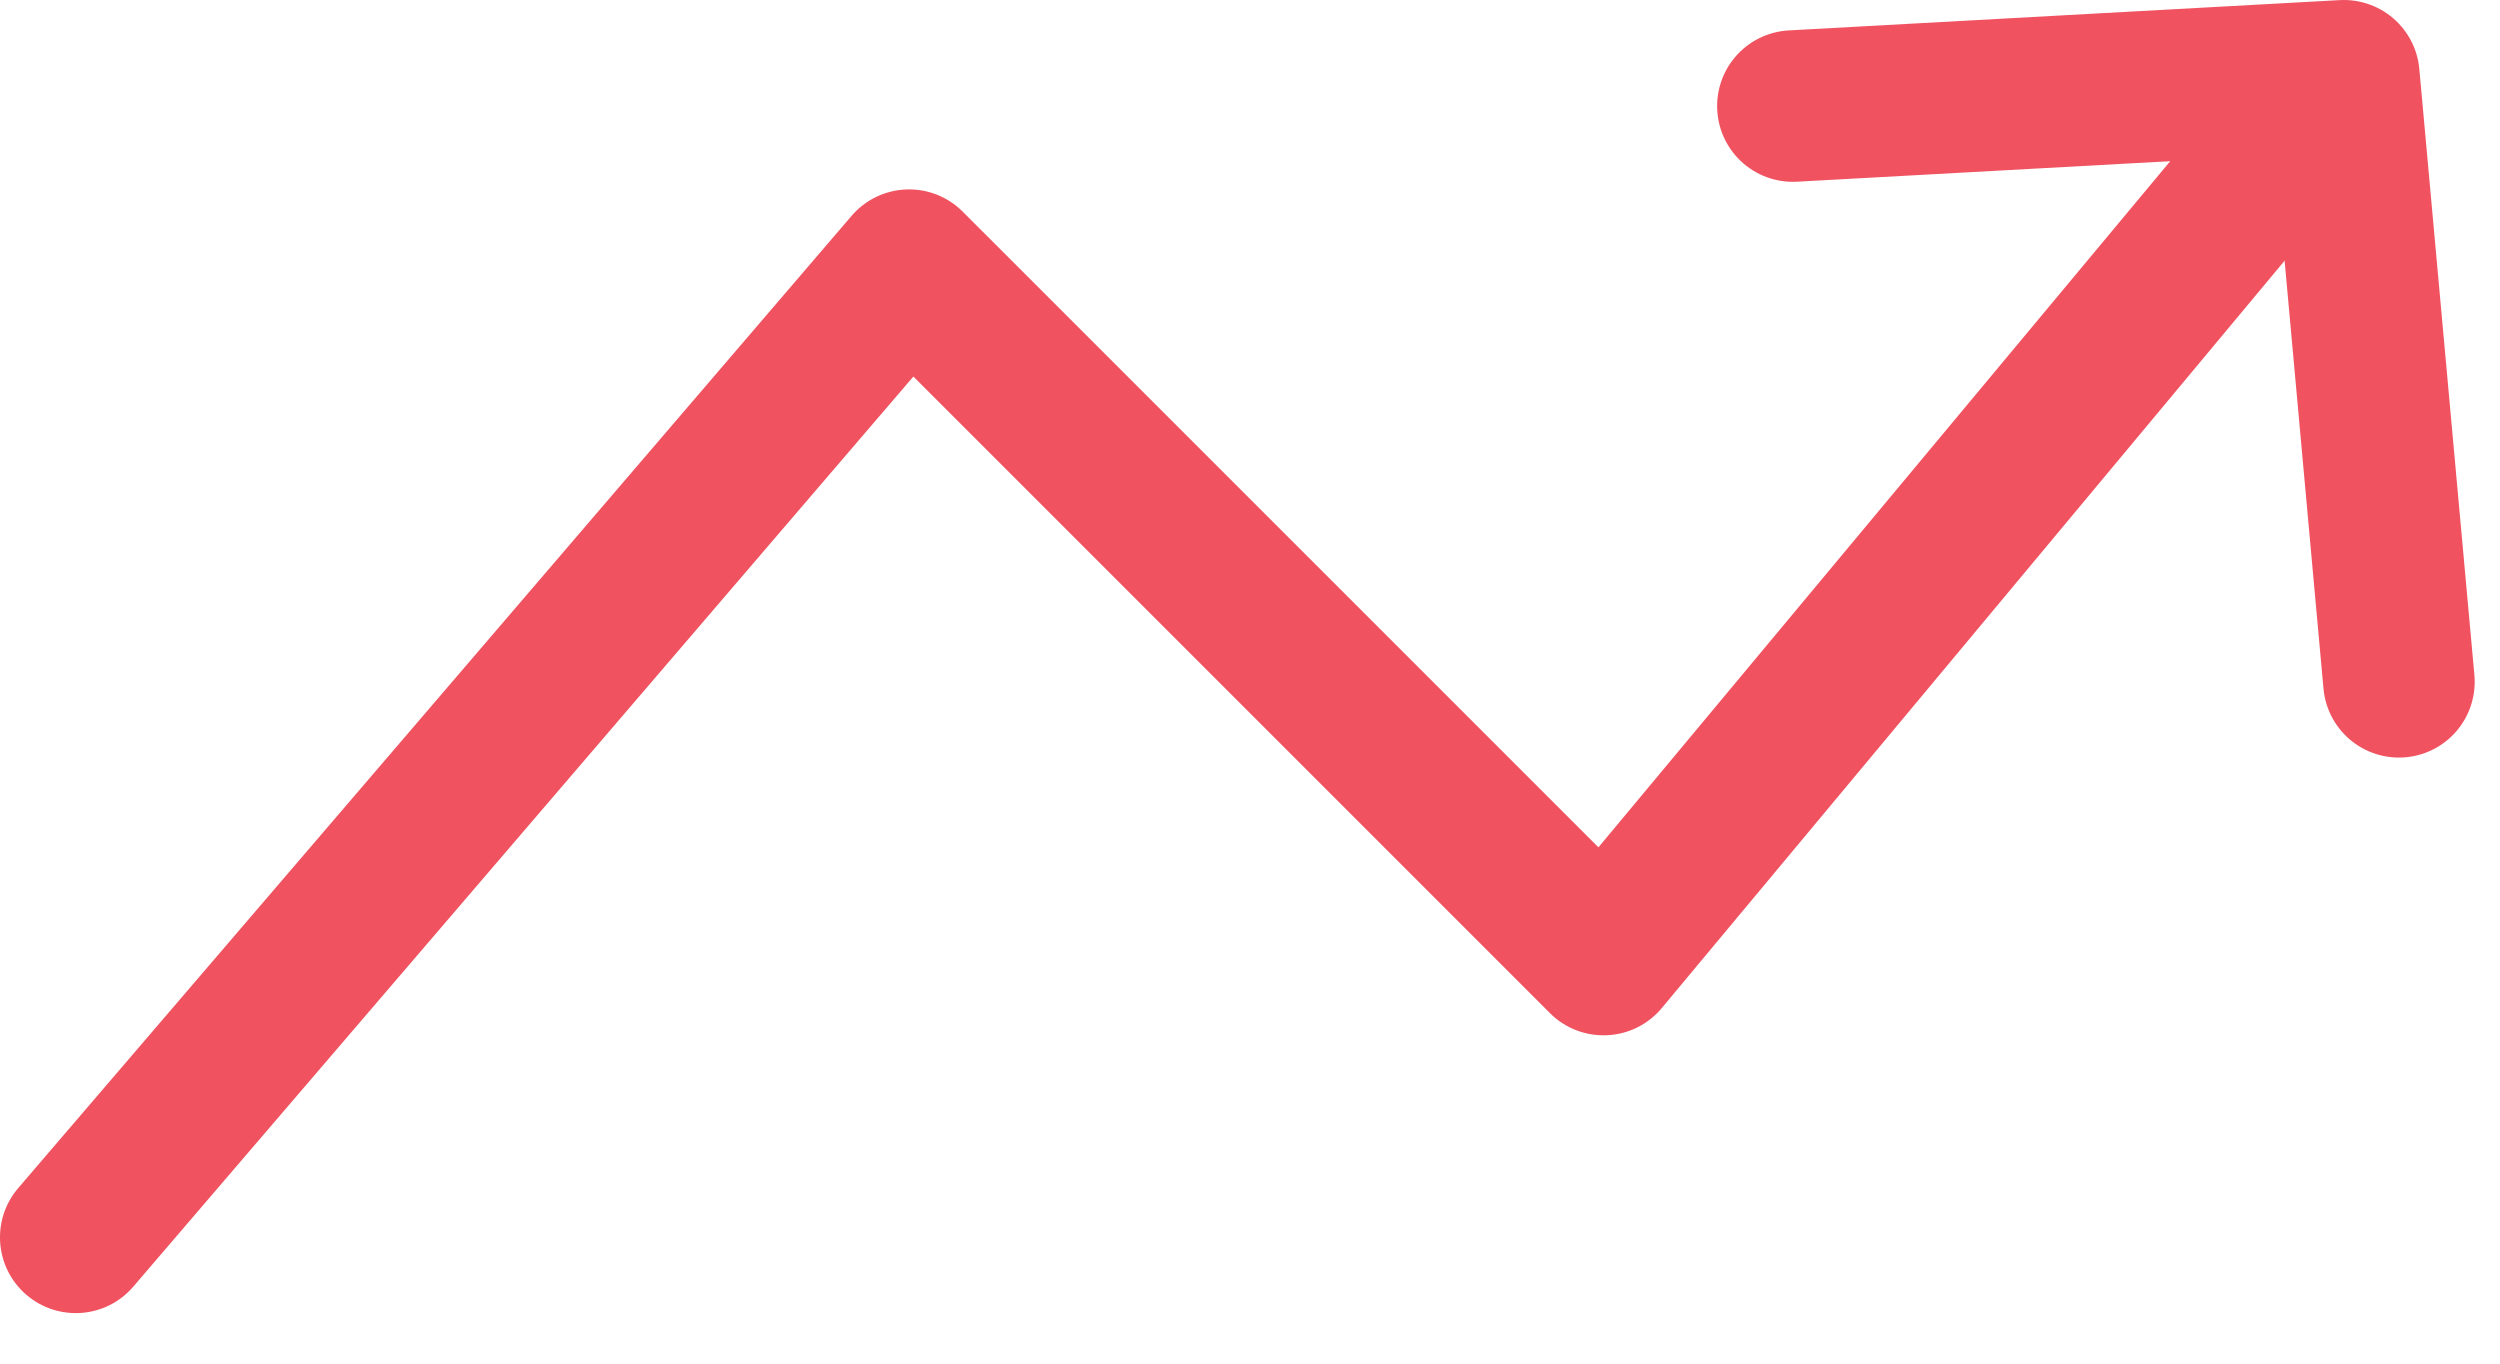 <svg xmlns="http://www.w3.org/2000/svg" width="33" height="18" viewBox="0 0 33 18" fill="none"><path d="M0.241 15.682C-0.119 16.102 -0.07 16.733 0.349 17.092C0.769 17.452 1.4 17.403 1.759 16.984L0.241 15.682ZM12 3.5L12.707 2.793C12.51 2.596 12.24 2.49 11.962 2.501C11.683 2.511 11.422 2.638 11.241 2.849L12 3.5ZM21.167 12.666L20.46 13.374C20.658 13.572 20.931 13.678 21.212 13.665C21.493 13.653 21.755 13.523 21.935 13.307L21.167 12.666ZM1.759 16.984L12.759 4.151L11.241 2.849L0.241 15.682L1.759 16.984ZM11.293 4.207L20.46 13.374L21.874 11.959L12.707 2.793L11.293 4.207ZM21.935 13.307L31.102 2.307L29.565 1.026L20.398 12.026L21.935 13.307Z" fill="#F05260"></path><path d="M23.666 1.4L30.939 1L31.666 9" stroke="#F05260" stroke-width="2" stroke-linecap="round" stroke-linejoin="round"></path></svg>